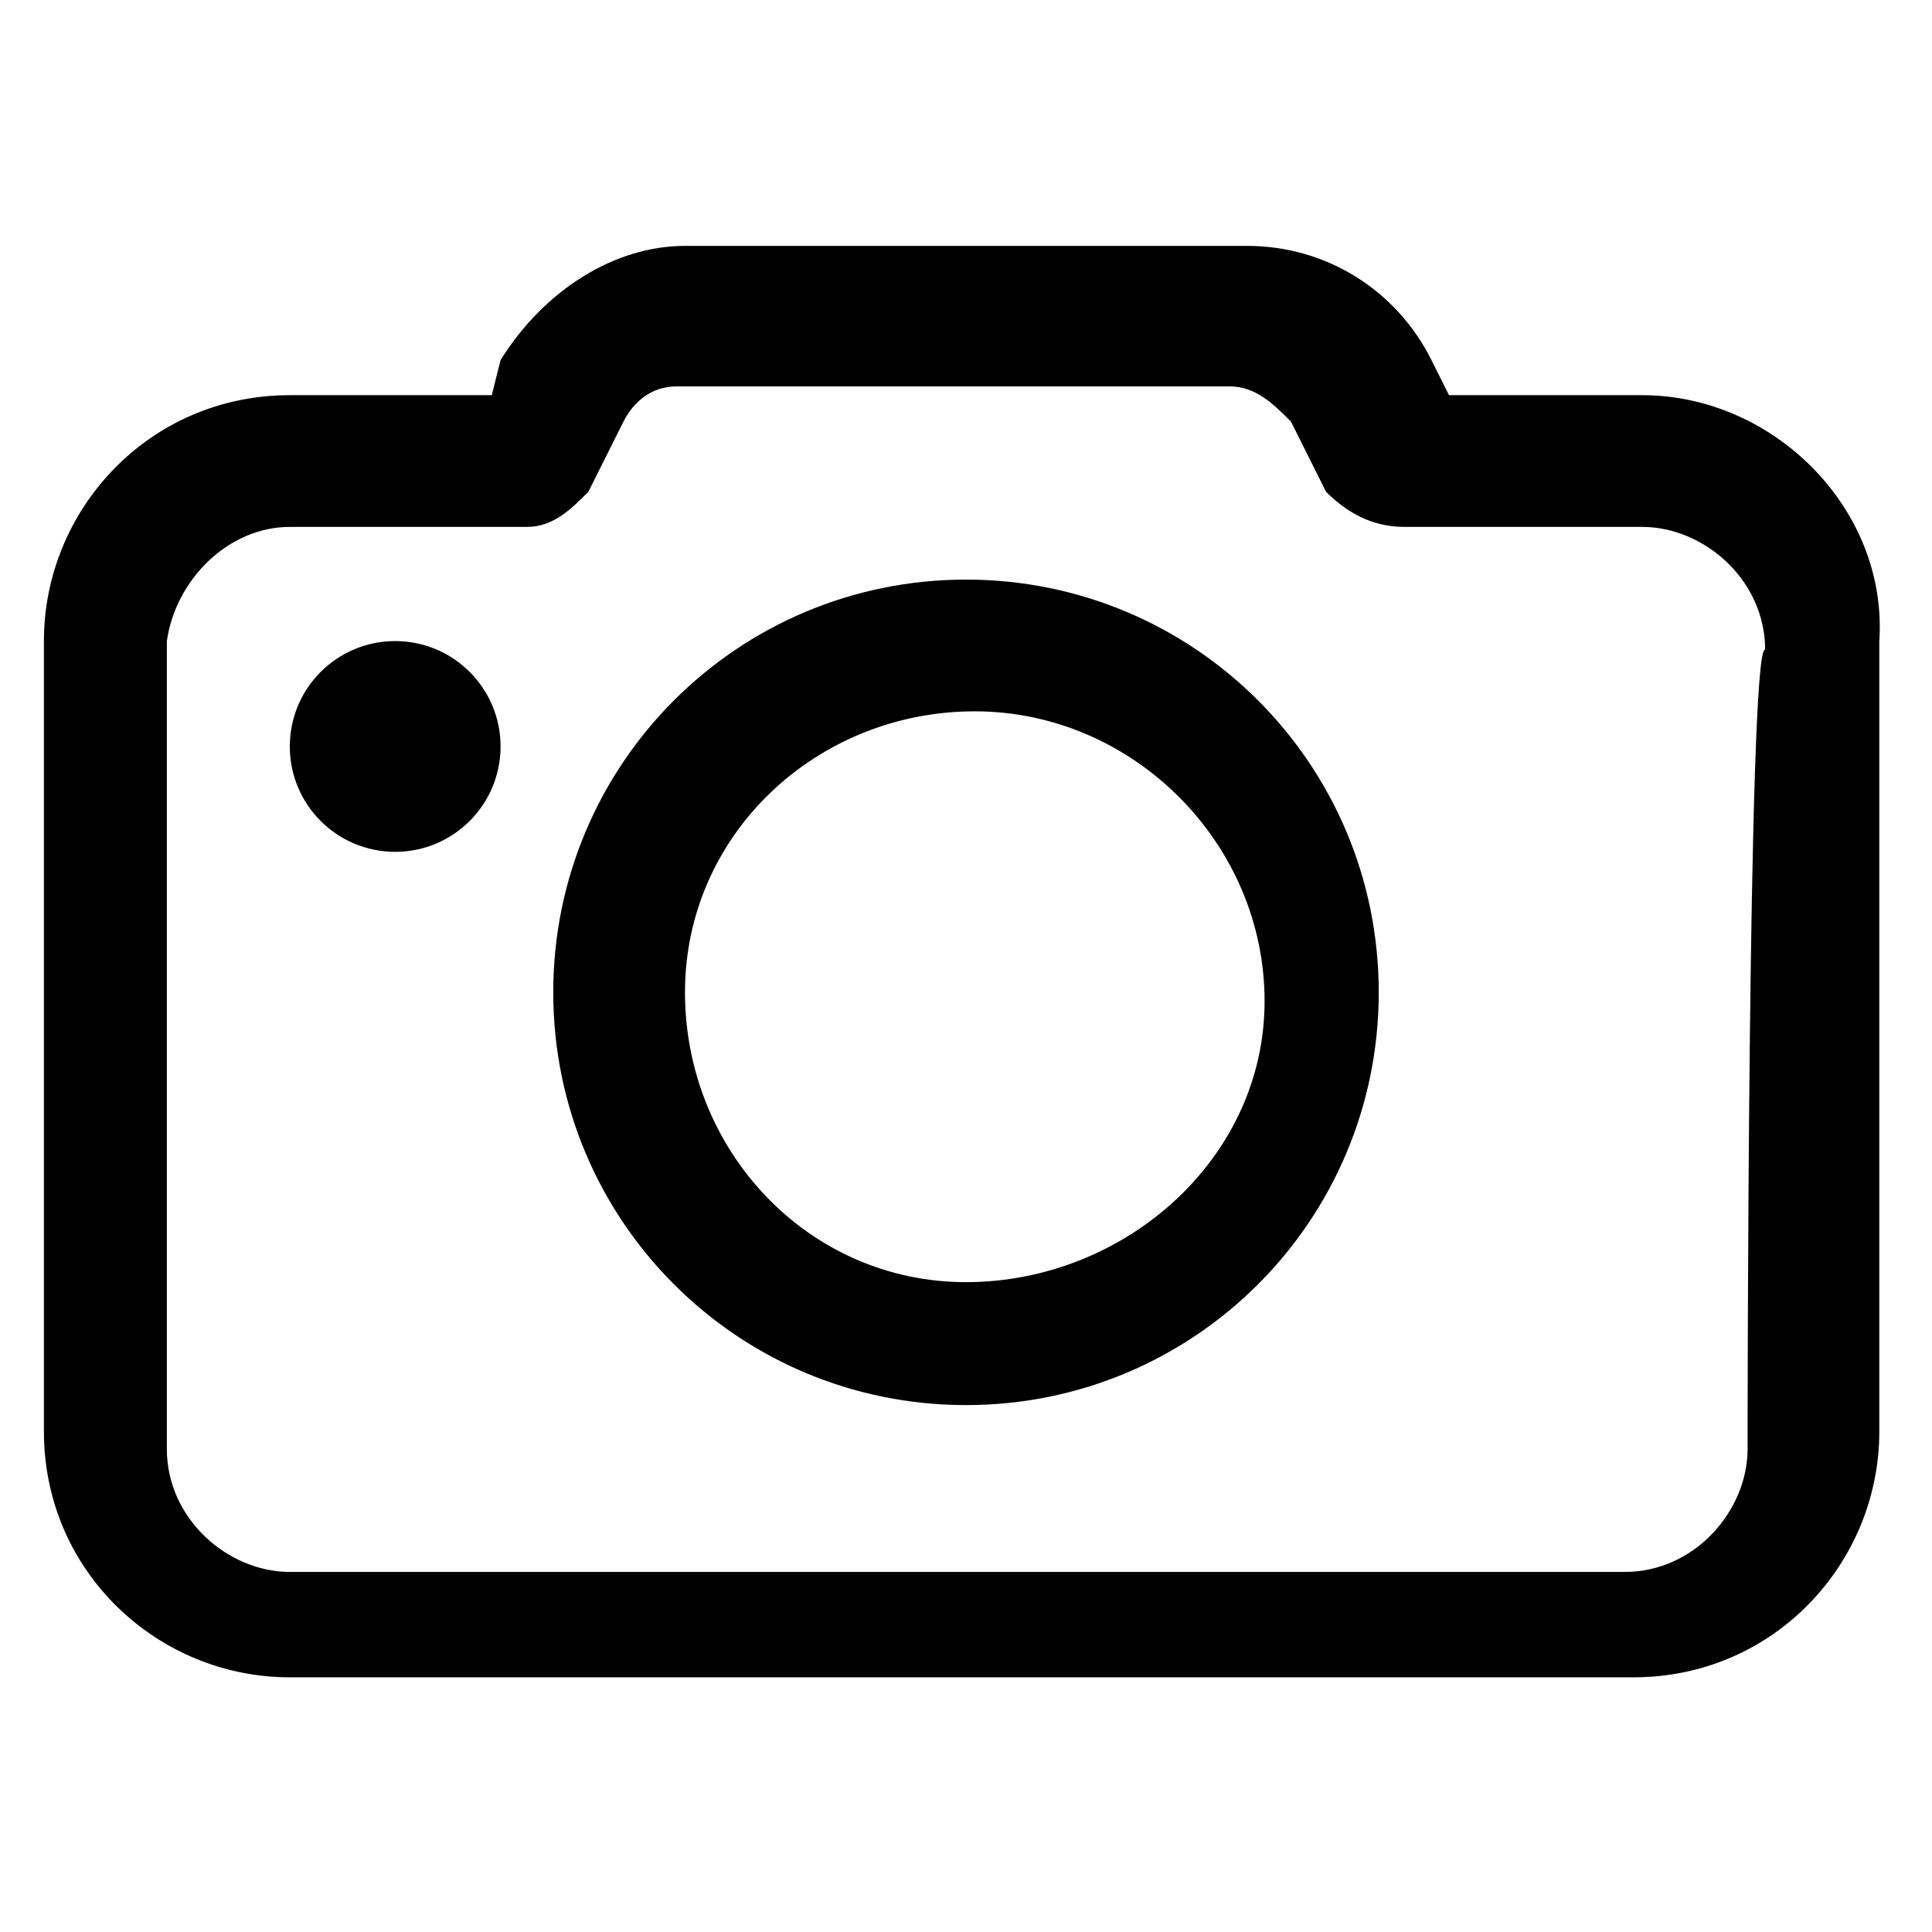 <?xml version="1.0" encoding="utf-8"?>
<!-- Generator: Adobe Illustrator 24.2.3, SVG Export Plug-In . SVG Version: 6.00 Build 0)  -->
<svg version="1.1" id="Layer_1" xmlns="http://www.w3.org/2000/svg" xmlns:xlink="http://www.w3.org/1999/xlink" x="0px" y="0px"
	 viewBox="0 0 22 22" style="enable-background:new 0 0 22 22;" xml:space="preserve">
<g>
	<g>
		<circle cx="4.5" cy="8.5" r="1.2"/>
		<path d="M18.7,4.5h-2.2l-0.2-0.4c-0.4-0.8-1.2-1.3-2.1-1.3H7.8C7,2.8,6.2,3.3,5.7,4.1L5.6,4.5H3.3c-1.6,0-2.8,1.3-2.8,2.8v9
			c0,1.6,1.3,2.8,2.8,2.8h15.3c1.6,0,2.8-1.3,2.8-2.8v-9C21.5,5.8,20.2,4.5,18.7,4.5z M19.9,16.5c0,0.7-0.6,1.4-1.4,1.4H3.3
			c-0.7,0-1.4-0.6-1.4-1.4V7.3C2,6.6,2.6,6,3.3,6h2.7c0.3,0,0.5-0.2,0.7-0.4l0.4-0.8c0.1-0.2,0.3-0.4,0.6-0.4h6.3
			c0.3,0,0.5,0.2,0.7,0.4l0.4,0.8C15.4,5.9,15.7,6,16,6h2.7c0.7,0,1.4,0.6,1.4,1.4C19.9,7.3,19.9,16.5,19.9,16.5z"/>
		<path d="M11,6.6c-2.6,0-4.7,2.1-4.7,4.7S8.4,16,11,16s4.7-2.1,4.7-4.7S13.6,6.6,11,6.6z M11,14.6c-1.8,0-3.2-1.5-3.2-3.3
			s1.5-3.2,3.3-3.2s3.3,1.5,3.3,3.3S12.8,14.6,11,14.6z"/>
	</g>
</g>
</svg>
